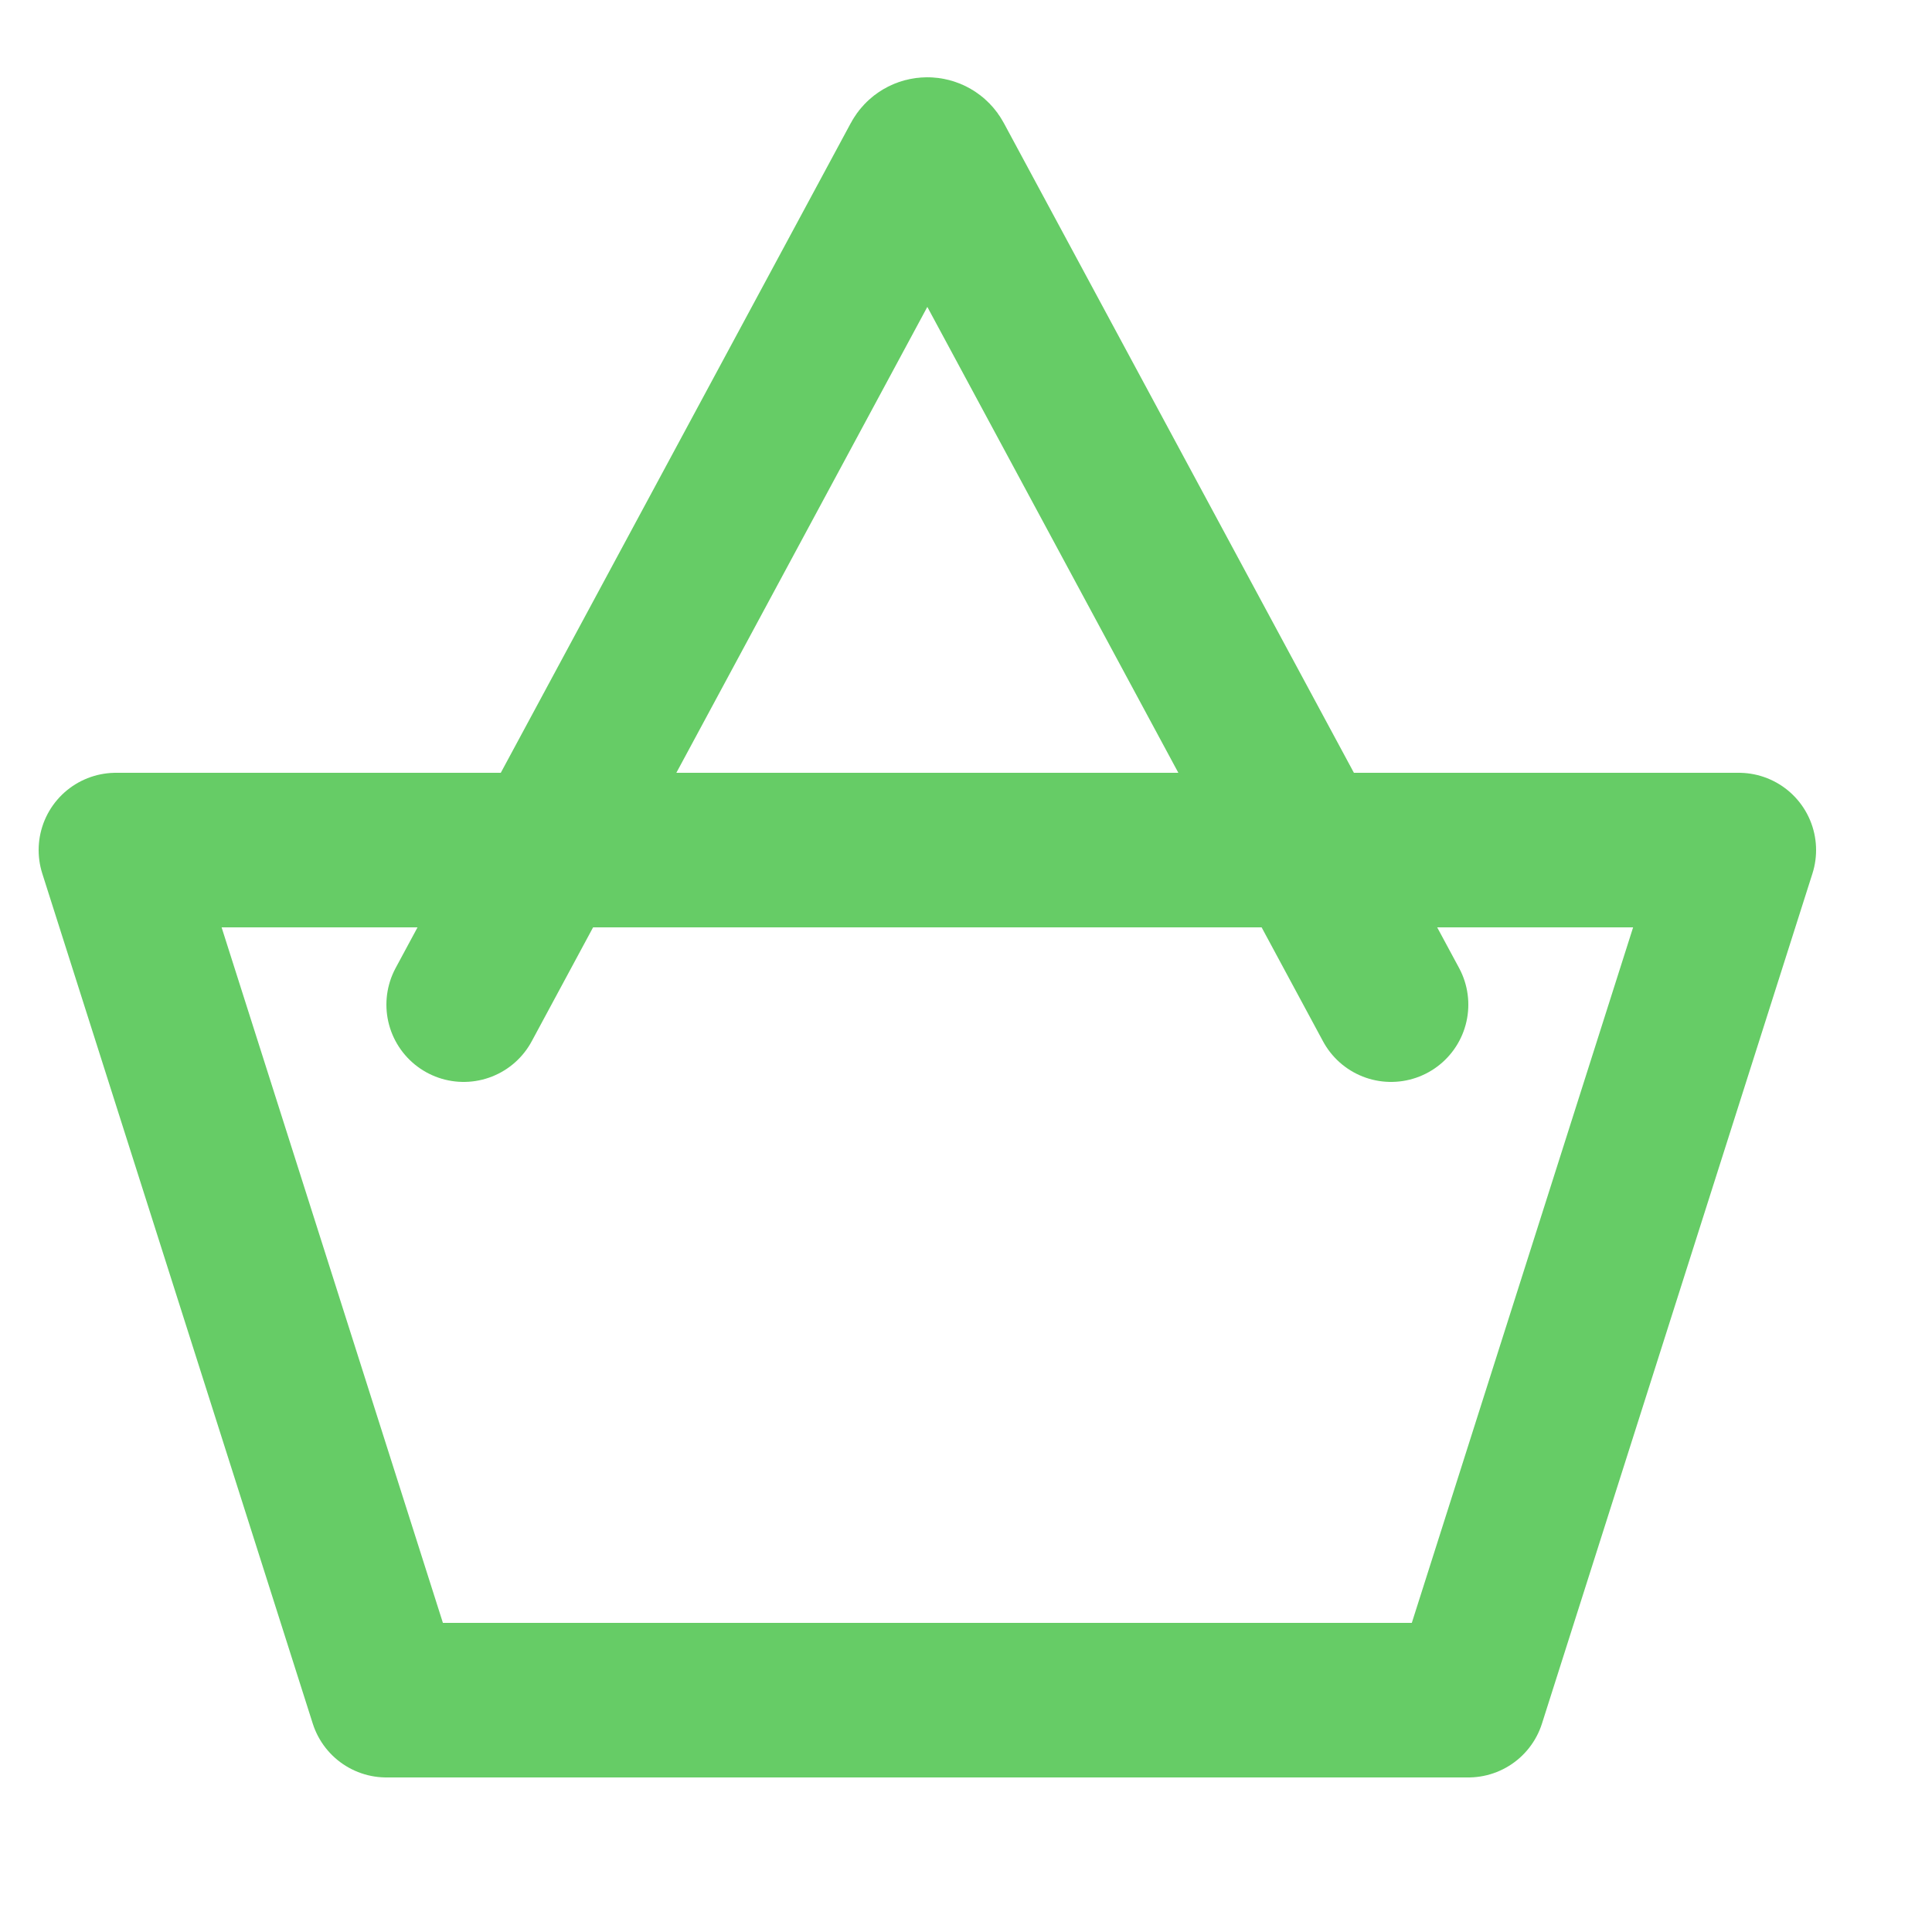 <svg enable-background="new 0 0 25 25" width="100" height="100" viewBox ="0 0 25 25" xmlns="http://www.w3.org/2000/svg"><title>shopping-basket-alt</title><g style="fill:none;stroke:#66CC66;stroke-width:2;stroke-linecap:round;stroke-linejoin:round;stroke-miterlimit:10"><path d="m1.5 11 3.5 11h14l3.5-11z"/><path d="m6 13 5.89-10.934c.047-.088.172-.088.219 0l5.891 10.934"/></g></svg>